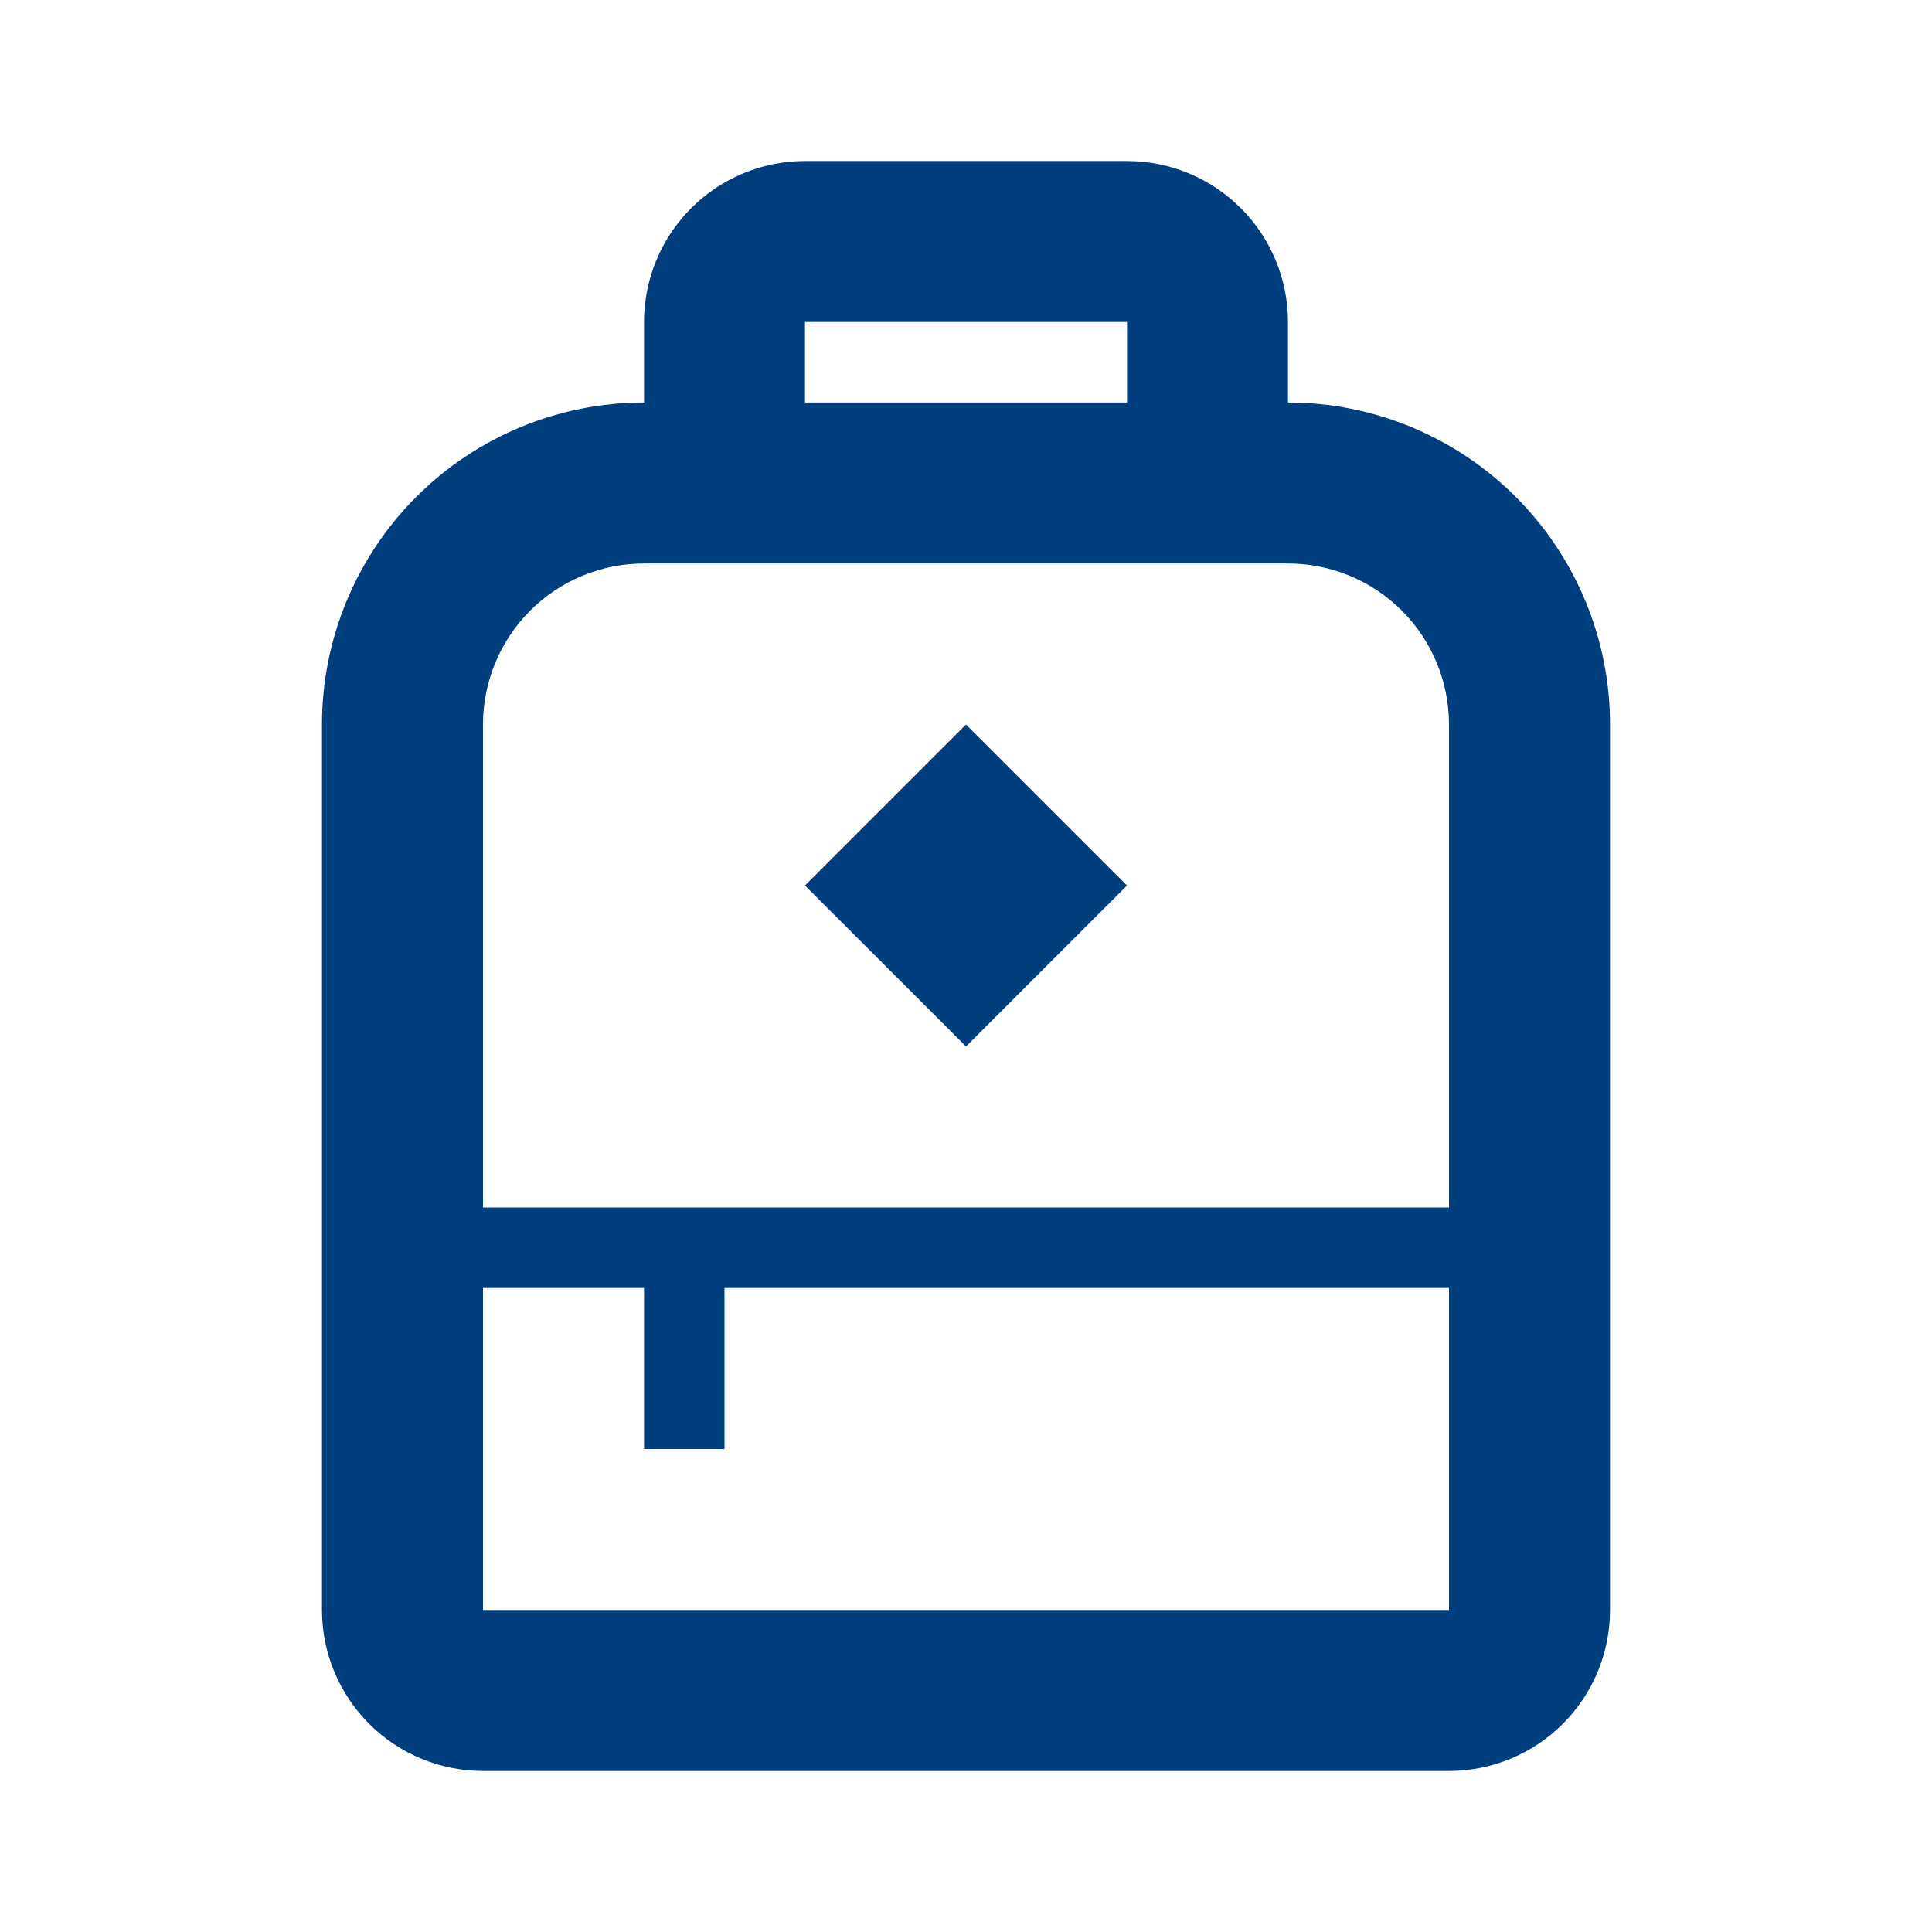<svg width="32" height="32" viewBox="0 0 32 32" fill="none" xmlns="http://www.w3.org/2000/svg">
<path d="M21.333 6.667V5.333C21.333 4.626 21.052 3.948 20.552 3.448C20.052 2.948 19.374 2.667 18.667 2.667H13.333C12.626 2.667 11.948 2.948 11.448 3.448C10.948 3.948 10.667 4.626 10.667 5.333V6.667C9.252 6.667 7.896 7.229 6.895 8.229C5.895 9.229 5.333 10.585 5.333 12V26.667C5.333 27.374 5.614 28.052 6.114 28.552C6.614 29.052 7.293 29.333 8 29.333H24C24.707 29.333 25.386 29.052 25.886 28.552C26.386 28.052 26.667 27.374 26.667 26.667V12C26.667 10.585 26.105 9.229 25.105 8.229C24.104 7.229 22.748 6.667 21.333 6.667ZM13.333 5.333H18.667V6.667H13.333V5.333ZM16 12L18.667 14.667L16 17.333L13.333 14.667L16 12ZM24 26.667H8V21.333H10.667V24H12V21.333H24V26.667ZM24 20H8V12C8 11.293 8.281 10.614 8.781 10.114C9.281 9.614 9.959 9.333 10.667 9.333H21.333C22.041 9.333 22.719 9.614 23.219 10.114C23.719 10.614 24 11.293 24 12V20Z" fill="#003E7E"/>
</svg>
